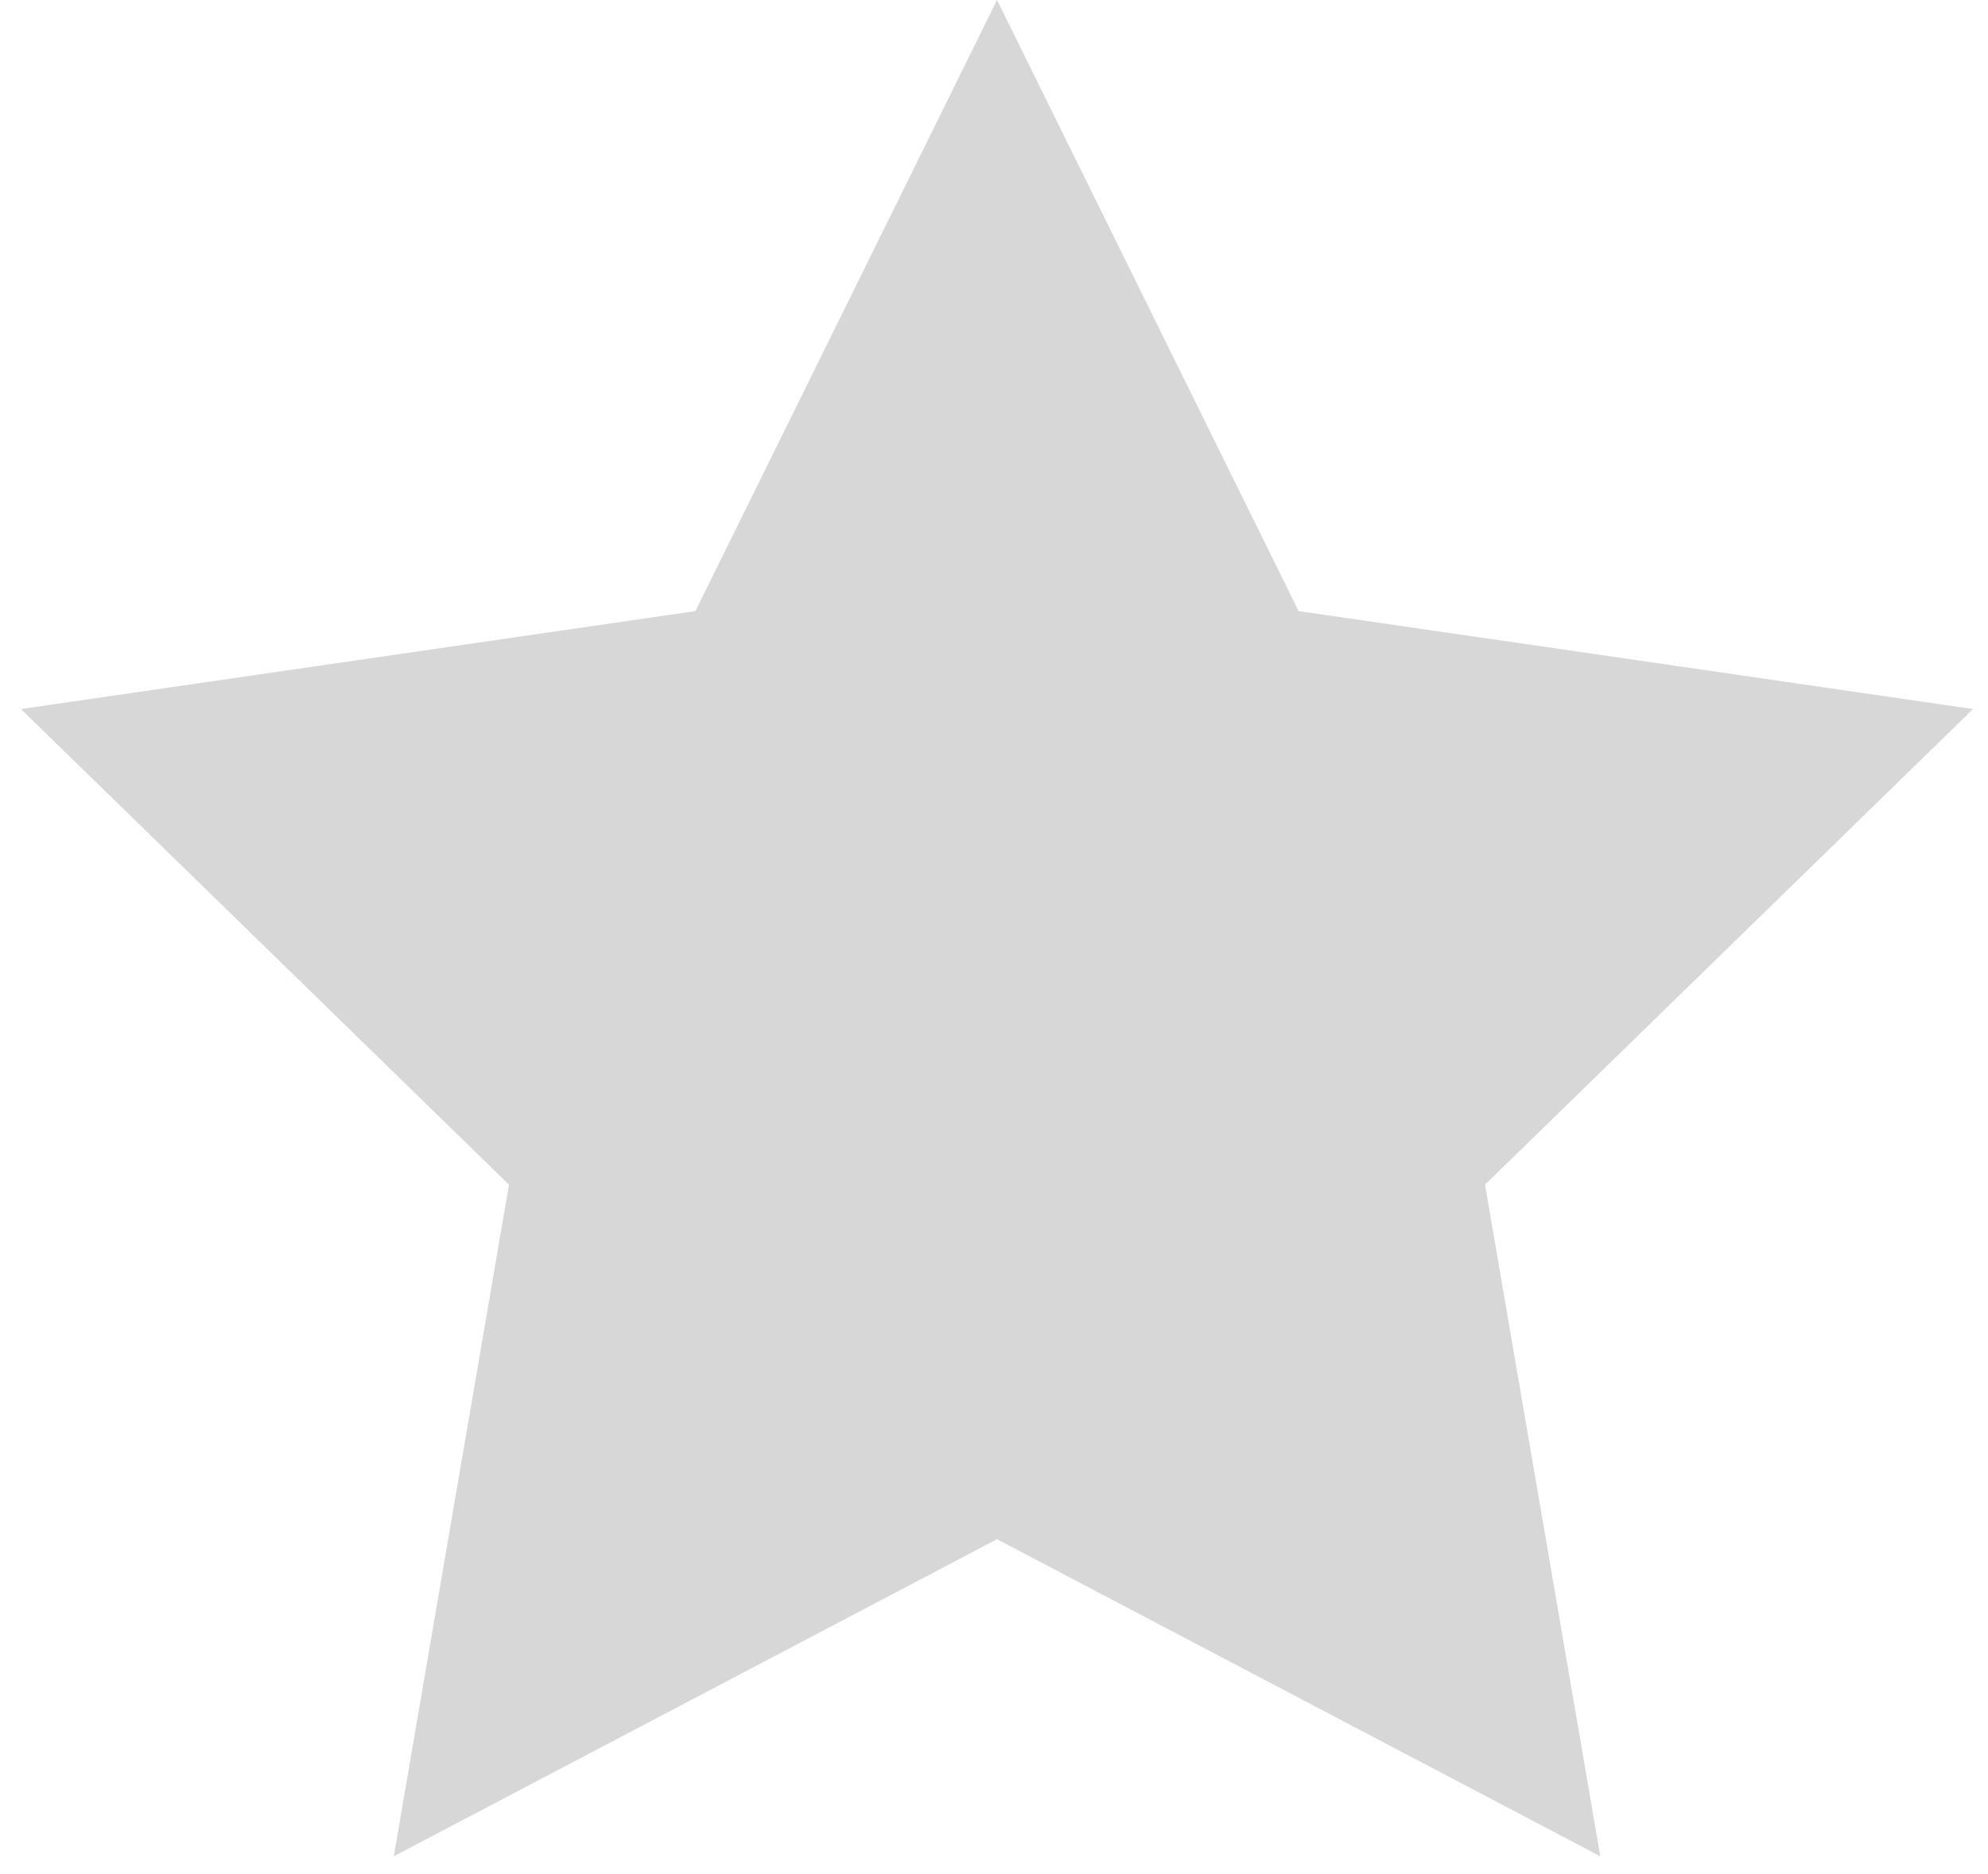<svg width="35" height="33" viewBox="0 0 35 33" fill="none" xmlns="http://www.w3.org/2000/svg">
    <path d="M17.553 0L22.863 10.76L34.737 12.485L26.145 20.86L28.174 32.686L17.553 27.103L6.933 32.686L8.961 20.86L0.369 12.485L12.243 10.76L17.553 0Z" fill="#D7D7D7"/>
</svg>    